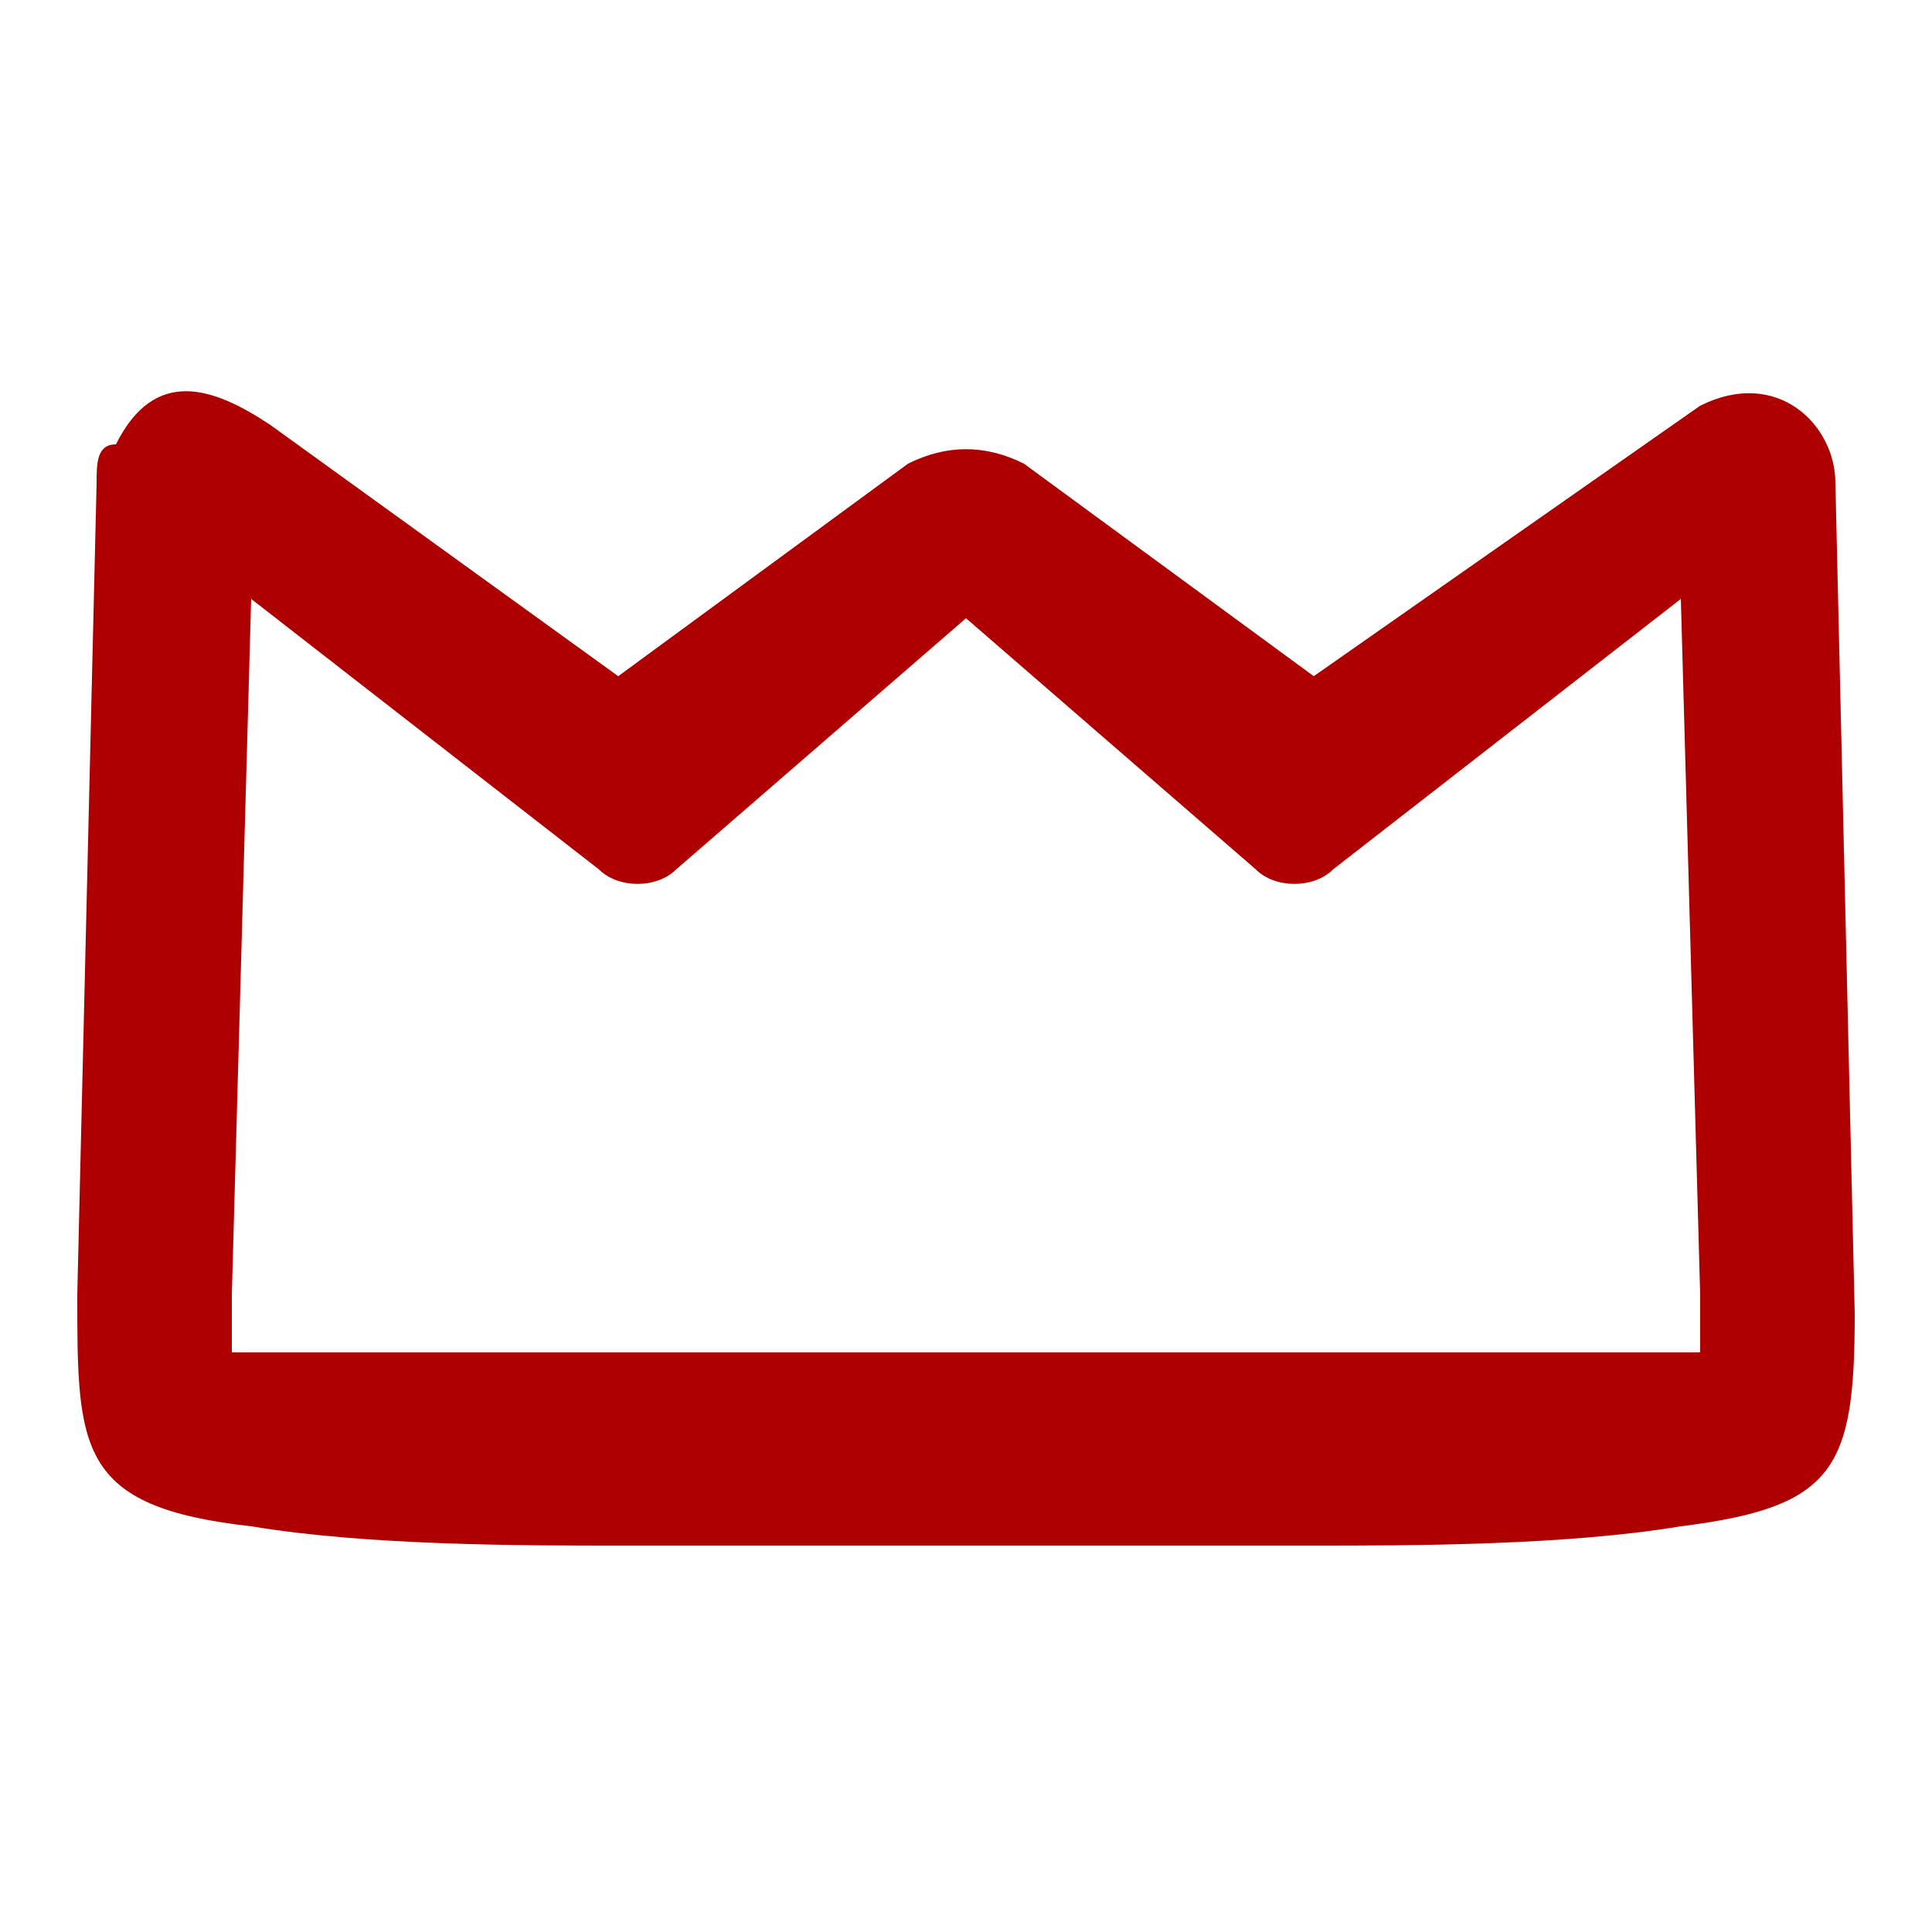 <svg xmlns="http://www.w3.org/2000/svg" xml:space="preserve" width="100px" height="100px" version="1.1" style="shape-rendering:geometricPrecision; text-rendering:geometricPrecision; image-rendering:optimizeQuality; fill-rule:evenodd; clip-rule:evenodd"
viewBox="0 0 100 100">
 <defs>
  <style type="text/css">
   <![CDATA[
    .fil0 {fill:none}
    .fil1 {fill:#AE0000}
   ]]>
  </style>
 </defs>
 <g id="Layer_x0020_2">
  <g id="_513420128">
   <rect class="fil0" width="100" height="100"/>
   <path class="fil1" d="M32 35l15 -11c2,-1 4,-1 6,0l15 11 20 -14 0 0c4,-2 7,1 7,4l1 43c0,8 -1,10 -9,11 -6,1 -14,1 -19,1 -6,0 -12,0 -18,0 -6,0 -12,0 -18,0 -5,0 -13,0 -19,-1 -9,-1 -9,-4 -9,-12l1 -42c0,-1 0,-2 1,-2 2,-4 5,-3 8,-1l18 13zm18 -3l-15 13c-1,1 -3,1 -4,0l-18 -14 -1 36c0,0 0,2 0,3 1,0 3,0 3,0 4,0 8,0 12,0 8,0 15,0 23,0 8,0 15,0 23,0 4,0 8,0 12,0 0,0 2,0 3,0 0,-1 0,-3 0,-3l-1 -36 -18 14c-1,1 -3,1 -4,0l-15 -13z"/>
  </g>
 </g>
</svg>
